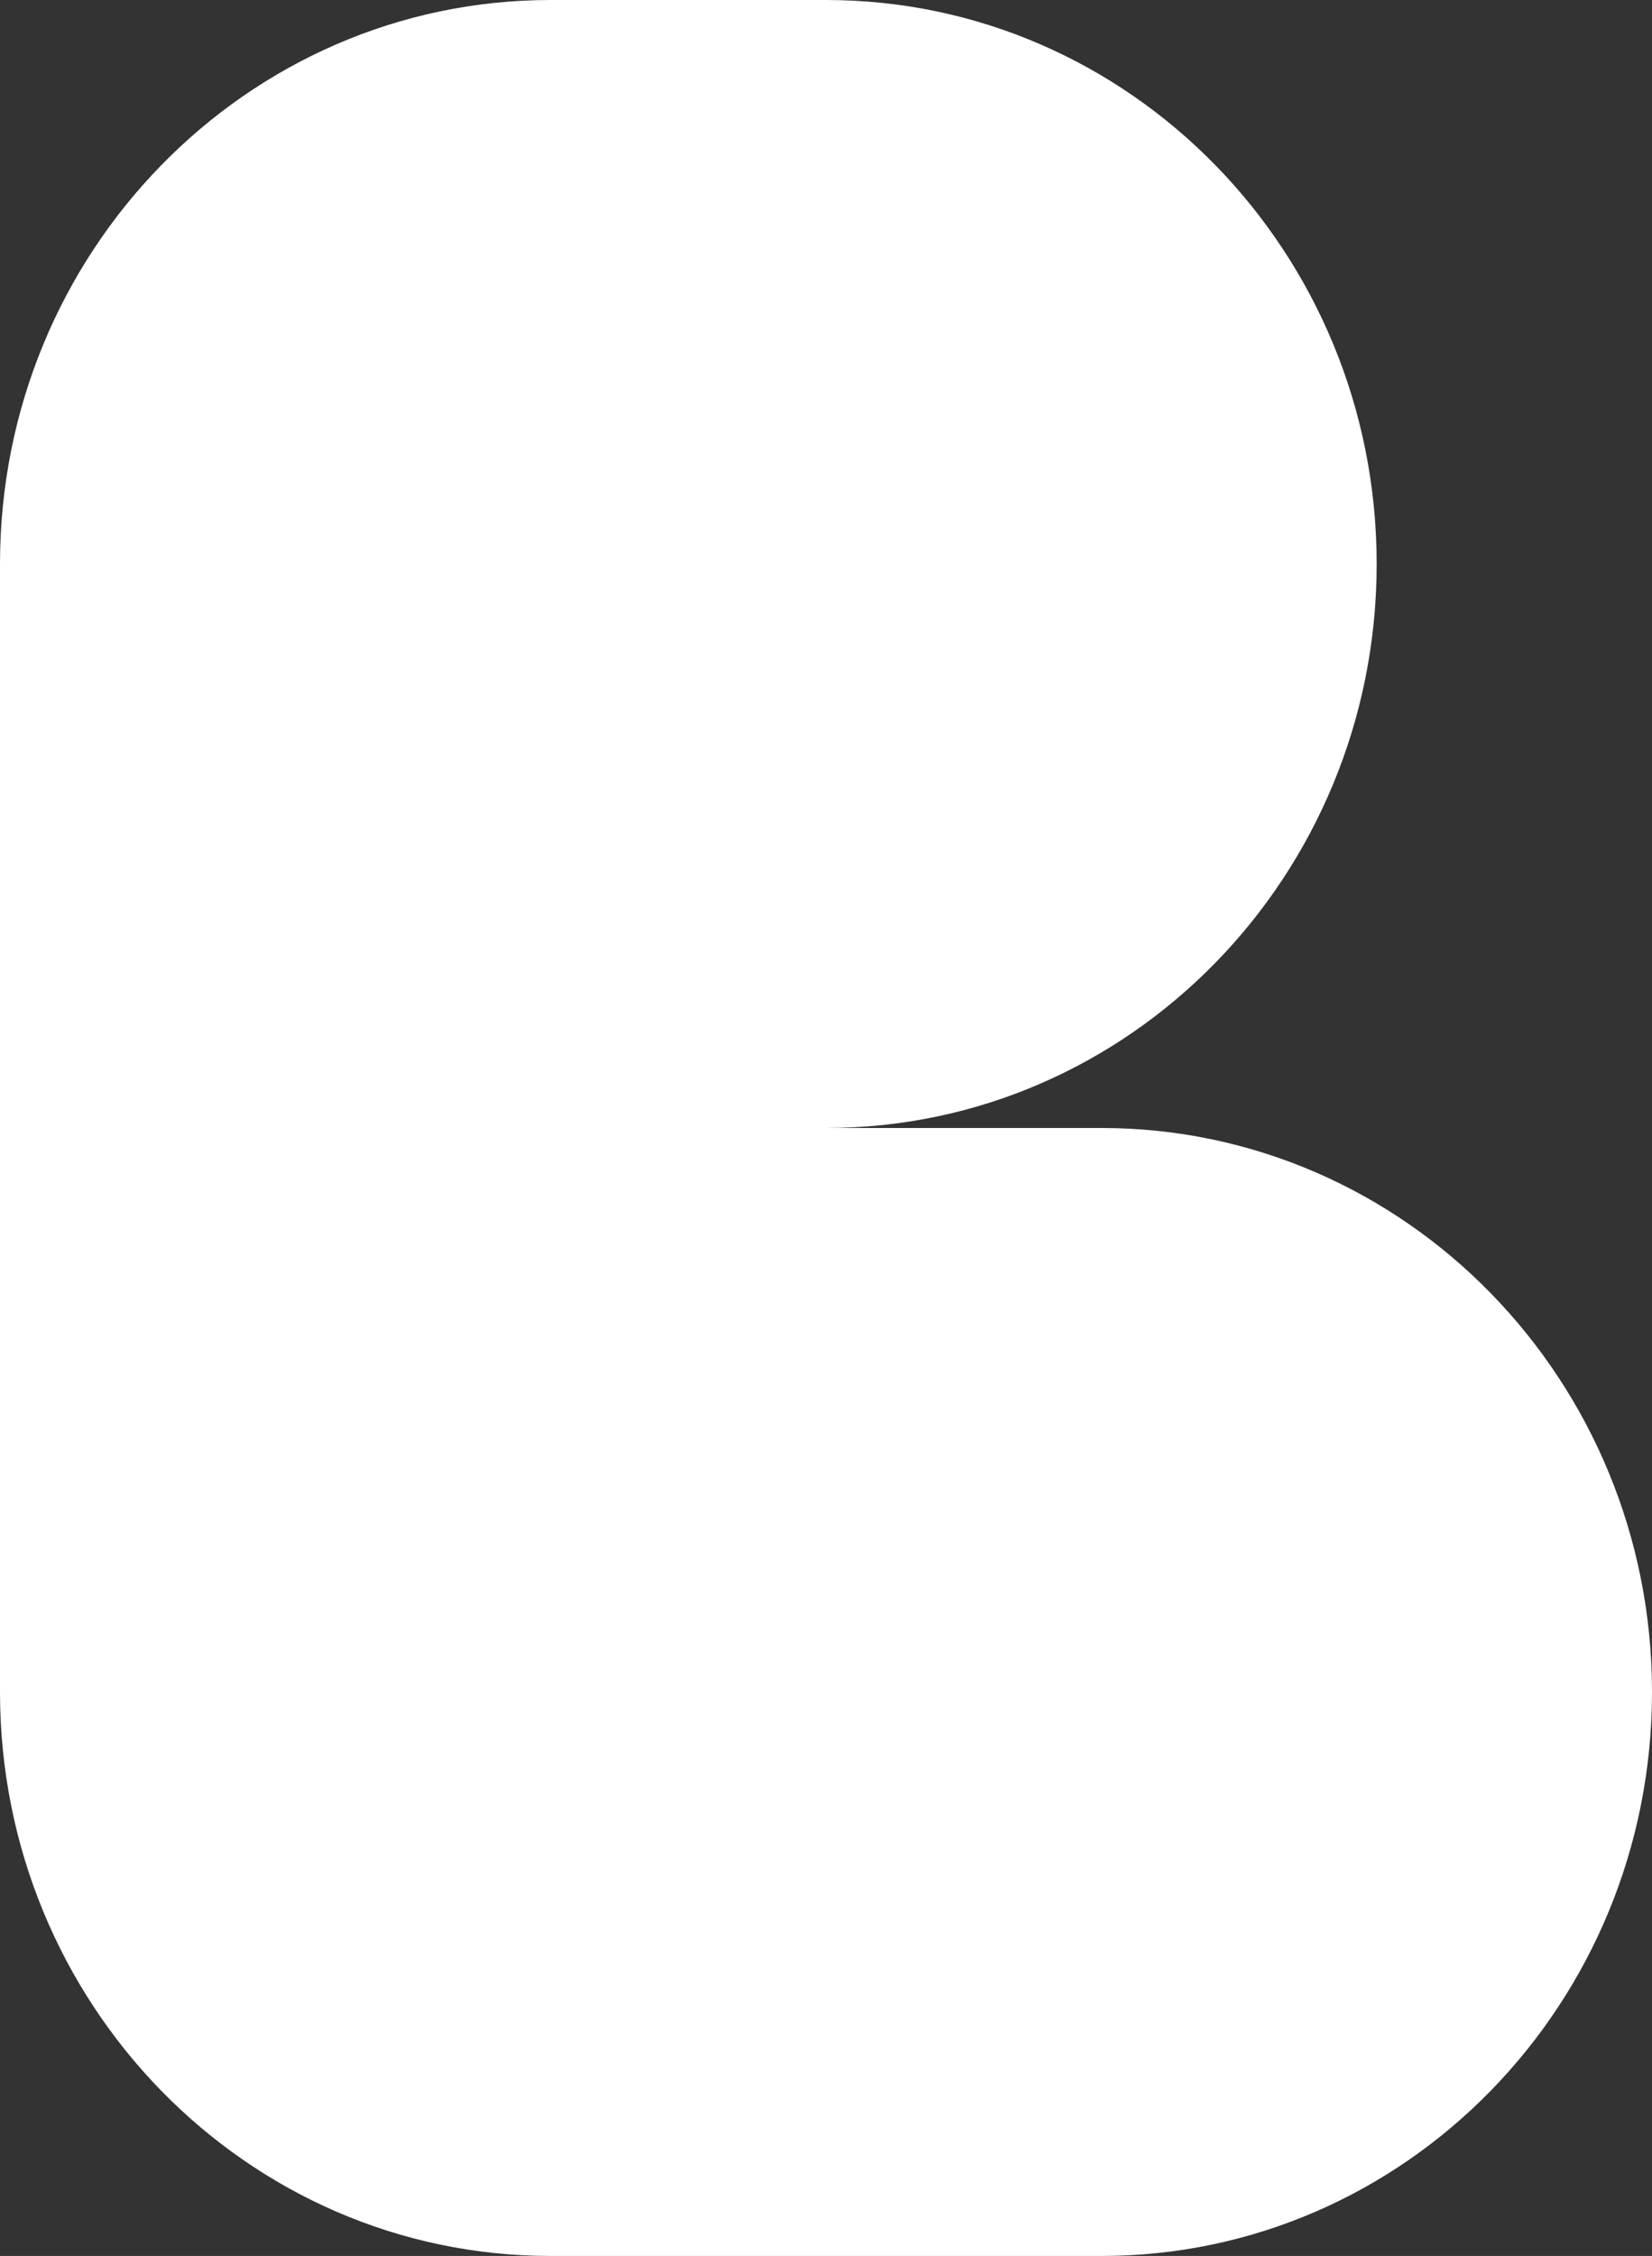 <?xml version="1.0" encoding="UTF-8"?> <svg xmlns="http://www.w3.org/2000/svg" width="159" height="217" viewBox="0 0 159 217" fill="none"><rect x="0" y="0" width="159" height="217" fill="#333333" stroke="none"/><path d="M53 0C23.729 0 0 24.289 0 54.25V162.75C0 192.711 23.729 217 53 217H106C135.271 217 159 192.711 159 162.75C159 132.789 135.271 108.5 106 108.5H79.5C108.771 108.5 132.5 84.211 132.5 54.25C132.5 24.289 108.771 0 79.5 0H53Z" fill="white"></path></svg> 